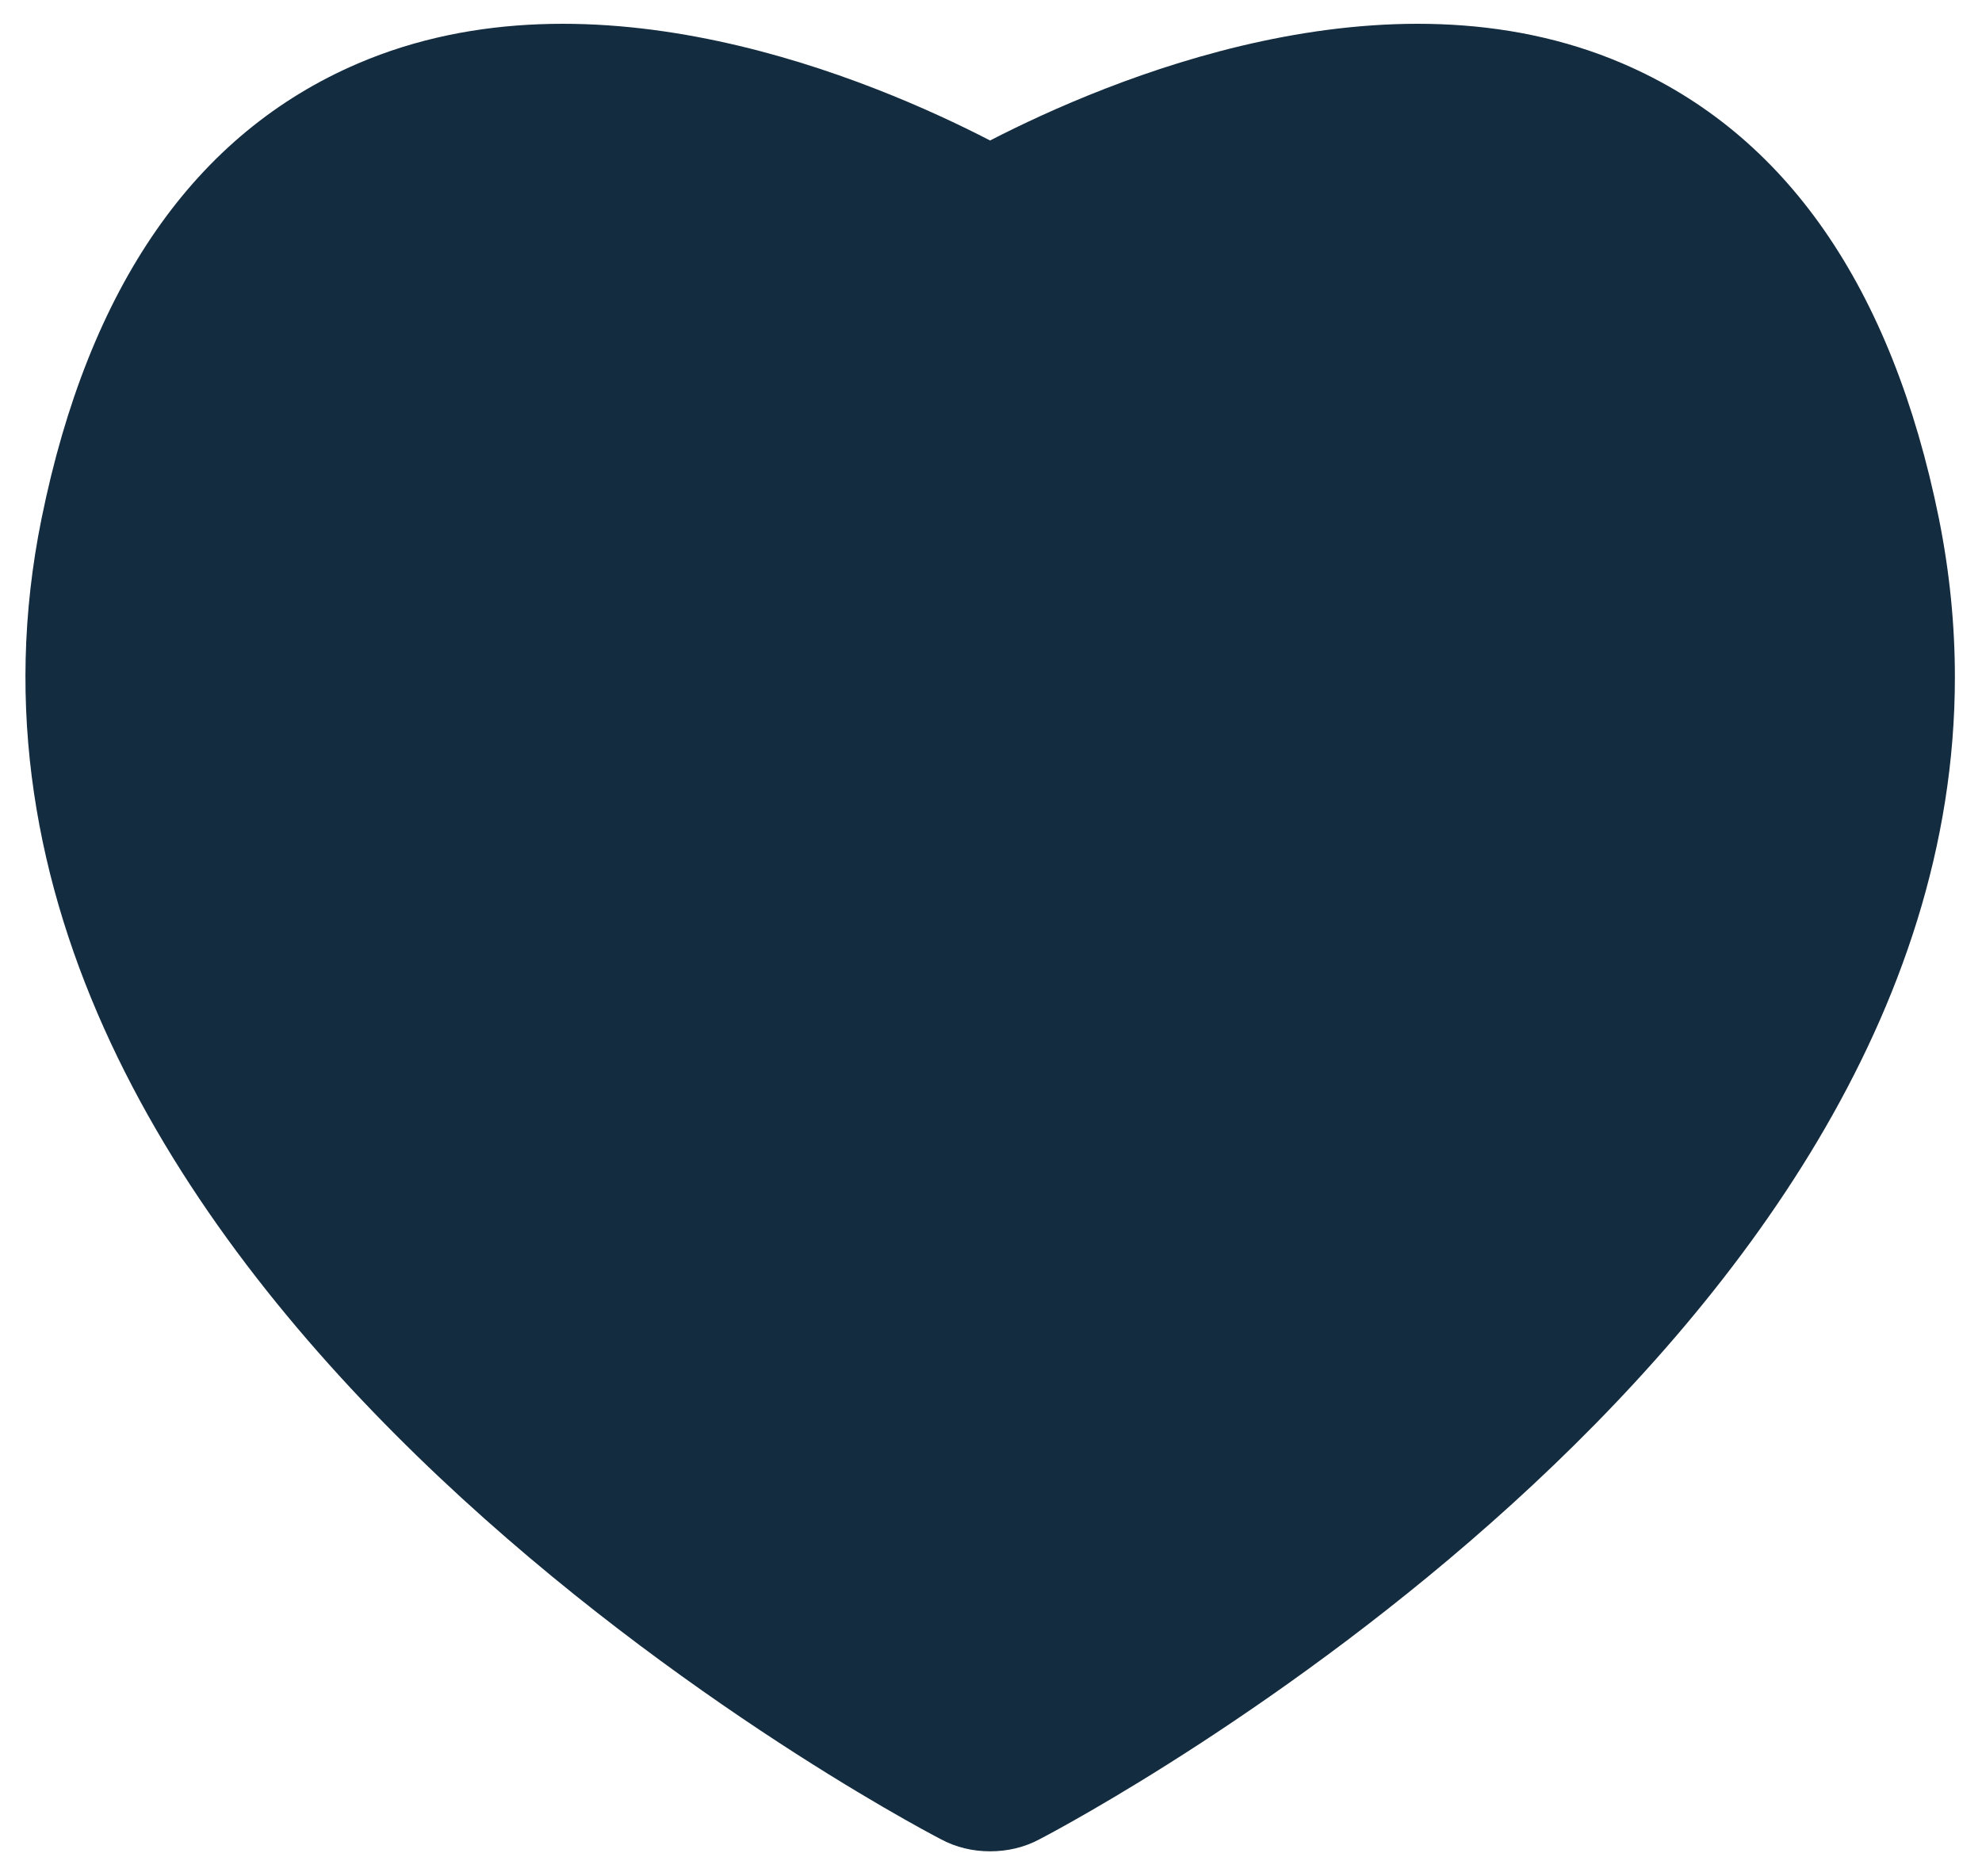 <svg width="56" height="53" viewBox="0 0 56 53" fill="none" xmlns="http://www.w3.org/2000/svg">
<path d="M55.234 19.133C55.234 38.223 30.507 51.369 29.376 51.958C28.942 52.192 28.462 52.301 27.974 52.301C27.495 52.301 27.015 52.193 26.581 51.958C25.359 51.324 -3.204 36.143 1.175 14.645C2.505 8.095 5.509 3.77 10.105 1.797C16.782 -1.071 24.645 2.249 27.974 3.969C31.313 2.249 39.175 -1.071 45.852 1.797C50.448 3.77 53.452 8.095 54.782 14.645C55.089 16.174 55.234 17.667 55.234 19.133Z" fill="#142C3F"/>
</svg>
